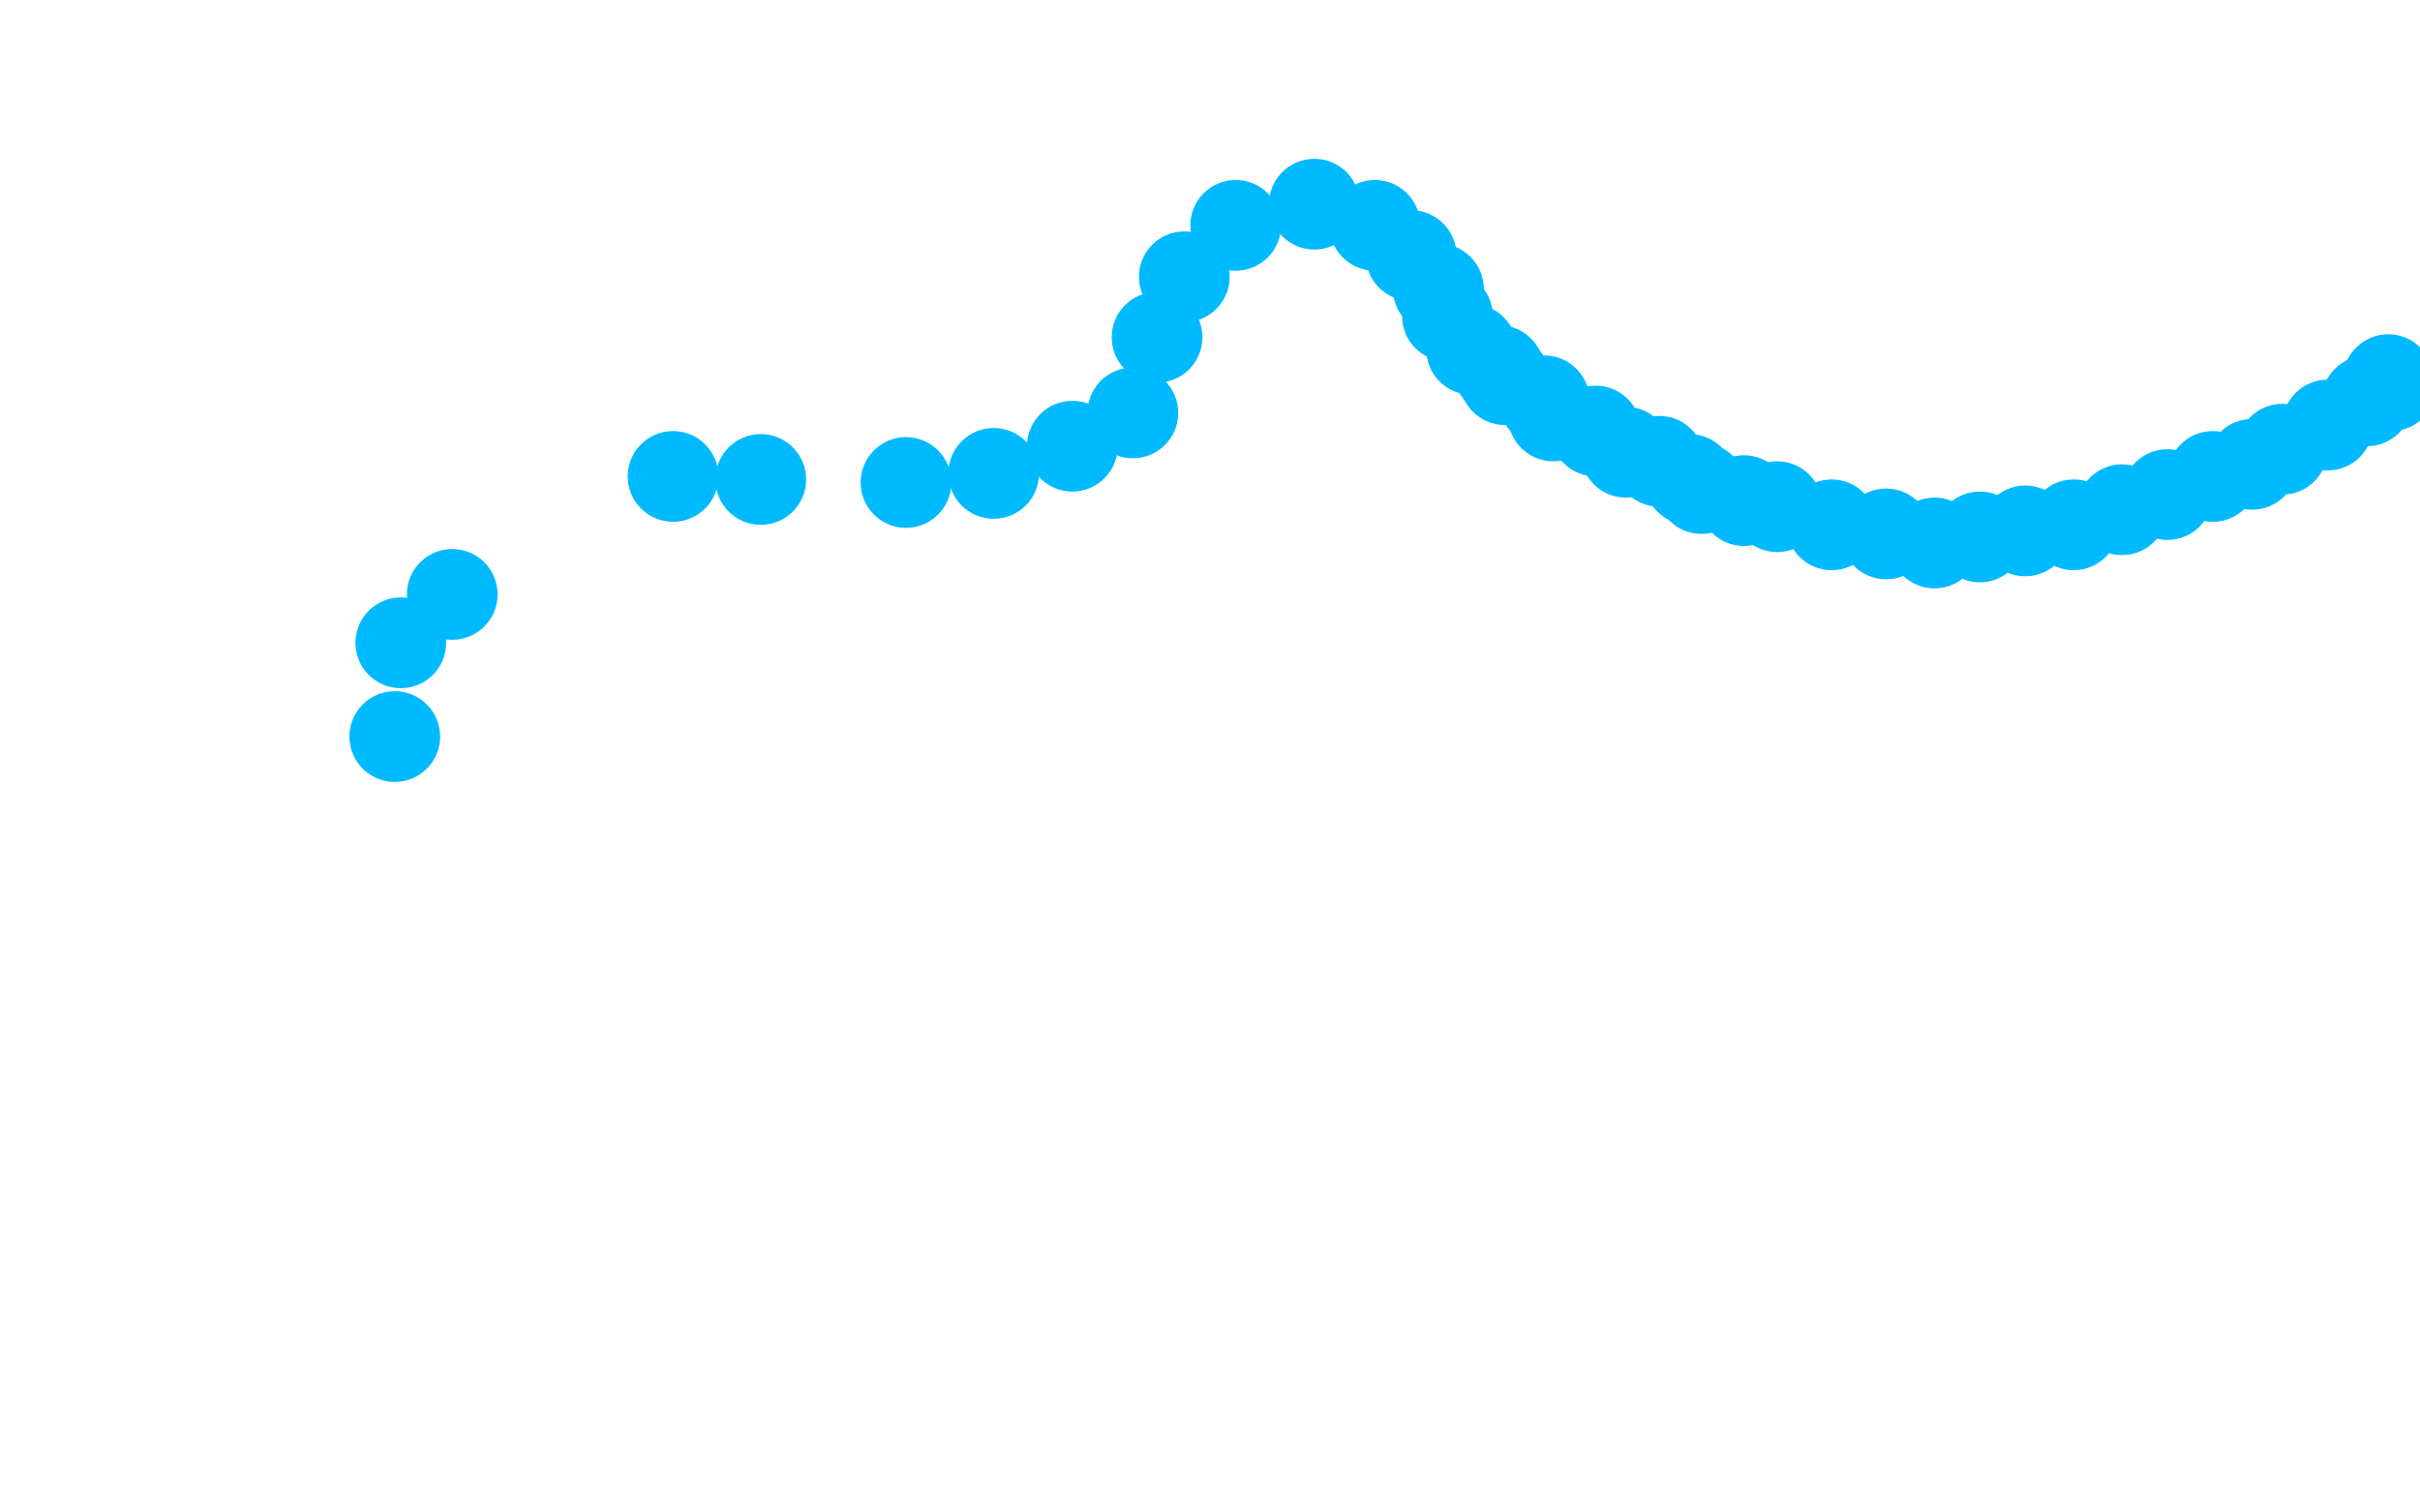 <?xml version="1.0" standalone="no"?>
<!DOCTYPE svg PUBLIC "-//W3C//DTD SVG 1.1//EN"
"http://www.w3.org/Graphics/SVG/1.1/DTD/svg11.dtd">

<svg width="800" height="500" version="1.1" xmlns="http://www.w3.org/2000/svg" xmlns:xlink="http://www.w3.org/1999/xlink" style="stroke-antialiasing: false"><desc>This SVG has been created on https://colorillo.com/</desc><rect x='0' y='0' width='800' height='500' style='fill: rgb(255,255,255); stroke-width:0' /><circle cx="255.5" cy="210.5" r="0" style="fill: #00baff; stroke-antialiasing: false; stroke-antialias: 0; opacity: 1.0"/>
<circle cx="430.5" cy="240.5" r="0" style="fill: #00baff; stroke-antialiasing: false; stroke-antialias: 0; opacity: 1.0"/>
<circle cx="261.5" cy="208.5" r="0" style="fill: #00baff; stroke-antialiasing: false; stroke-antialias: 0; opacity: 1.0"/>
<circle cx="292.5" cy="210.5" r="0" style="fill: #00baff; stroke-antialiasing: false; stroke-antialias: 0; opacity: 1.0"/>
<circle cx="353.5" cy="200.5" r="0" style="fill: #00baff; stroke-antialiasing: false; stroke-antialias: 0; opacity: 1.0"/>
<circle cx="378.5" cy="197.5" r="0" style="fill: #00baff; stroke-antialiasing: false; stroke-antialias: 0; opacity: 1.0"/>
<circle cx="403.5" cy="192.5" r="0" style="fill: #00baff; stroke-antialiasing: false; stroke-antialias: 0; opacity: 1.0"/>
<circle cx="417.5" cy="170.5" r="0" style="fill: #00baff; stroke-antialiasing: false; stroke-antialias: 0; opacity: 1.0"/>
<circle cx="418.5" cy="147.5" r="0" style="fill: #00baff; stroke-antialiasing: false; stroke-antialias: 0; opacity: 1.0"/>
<circle cx="130.5" cy="243.5" r="15" style="fill: #00baff; stroke-antialiasing: false; stroke-antialias: 0; opacity: 1.0"/>
<circle cx="132.5" cy="212.5" r="15" style="fill: #00baff; stroke-antialiasing: false; stroke-antialias: 0; opacity: 1.0"/>
<circle cx="149.5" cy="196.5" r="15" style="fill: #00baff; stroke-antialiasing: false; stroke-antialias: 0; opacity: 1.0"/>
<circle cx="222.5" cy="157.5" r="15" style="fill: #00baff; stroke-antialiasing: false; stroke-antialias: 0; opacity: 1.0"/>
<circle cx="251.5" cy="158.5" r="15" style="fill: #00baff; stroke-antialiasing: false; stroke-antialias: 0; opacity: 1.0"/>
<circle cx="299.5" cy="159.5" r="15" style="fill: #00baff; stroke-antialiasing: false; stroke-antialias: 0; opacity: 1.0"/>
<circle cx="328.5" cy="156.5" r="15" style="fill: #00baff; stroke-antialiasing: false; stroke-antialias: 0; opacity: 1.0"/>
<circle cx="354.5" cy="147.5" r="15" style="fill: #00baff; stroke-antialiasing: false; stroke-antialias: 0; opacity: 1.0"/>
<circle cx="374.5" cy="136.5" r="15" style="fill: #00baff; stroke-antialiasing: false; stroke-antialias: 0; opacity: 1.0"/>
<circle cx="382.5" cy="111.5" r="15" style="fill: #00baff; stroke-antialiasing: false; stroke-antialias: 0; opacity: 1.0"/>
<circle cx="391.5" cy="91.5" r="15" style="fill: #00baff; stroke-antialiasing: false; stroke-antialias: 0; opacity: 1.0"/>
<circle cx="408.5" cy="74.5" r="15" style="fill: #00baff; stroke-antialiasing: false; stroke-antialias: 0; opacity: 1.0"/>
<circle cx="434.5" cy="67.5" r="15" style="fill: #00baff; stroke-antialiasing: false; stroke-antialias: 0; opacity: 1.0"/>
<circle cx="454.5" cy="74.5" r="15" style="fill: #00baff; stroke-antialiasing: false; stroke-antialias: 0; opacity: 1.0"/>
<circle cx="486.5" cy="115.5" r="15" style="fill: #00baff; stroke-antialiasing: false; stroke-antialias: 0; opacity: 1.0"/>
<circle cx="497.5" cy="125.5" r="15" style="fill: #00baff; stroke-antialiasing: false; stroke-antialias: 0; opacity: 1.0"/>
<circle cx="510.5" cy="132.5" r="15" style="fill: #00baff; stroke-antialiasing: false; stroke-antialias: 0; opacity: 1.0"/>
<circle cx="527.5" cy="142.5" r="15" style="fill: #00baff; stroke-antialiasing: false; stroke-antialias: 0; opacity: 1.0"/>
<circle cx="466.5" cy="84.5" r="15" style="fill: #00baff; stroke-antialiasing: false; stroke-antialias: 0; opacity: 1.0"/>
<circle cx="475.5" cy="95.5" r="15" style="fill: #00baff; stroke-antialiasing: false; stroke-antialias: 0; opacity: 1.0"/>
<circle cx="478.5" cy="104.5" r="15" style="fill: #00baff; stroke-antialiasing: false; stroke-antialias: 0; opacity: 1.0"/>
<circle cx="495.5" cy="122.5" r="15" style="fill: #00baff; stroke-antialiasing: false; stroke-antialias: 0; opacity: 1.0"/>
<circle cx="513.5" cy="137.5" r="15" style="fill: #00baff; stroke-antialiasing: false; stroke-antialias: 0; opacity: 1.0"/>
<circle cx="537.5" cy="149.5" r="15" style="fill: #00baff; stroke-antialiasing: false; stroke-antialias: 0; opacity: 1.0"/>
<circle cx="548.5" cy="152.5" r="15" style="fill: #00baff; stroke-antialiasing: false; stroke-antialias: 0; opacity: 1.0"/>
<circle cx="558.5" cy="158.5" r="15" style="fill: #00baff; stroke-antialiasing: false; stroke-antialias: 0; opacity: 1.0"/>
<circle cx="562.5" cy="161.5" r="15" style="fill: #00baff; stroke-antialiasing: false; stroke-antialias: 0; opacity: 1.0"/>
<circle cx="576.5" cy="165.5" r="15" style="fill: #00baff; stroke-antialiasing: false; stroke-antialias: 0; opacity: 1.0"/>
<circle cx="587.5" cy="167.5" r="15" style="fill: #00baff; stroke-antialiasing: false; stroke-antialias: 0; opacity: 1.0"/>
<circle cx="605.5" cy="173.5" r="15" style="fill: #00baff; stroke-antialiasing: false; stroke-antialias: 0; opacity: 1.0"/>
<circle cx="623.5" cy="176.5" r="15" style="fill: #00baff; stroke-antialiasing: false; stroke-antialias: 0; opacity: 1.0"/>
<circle cx="639.5" cy="179.5" r="15" style="fill: #00baff; stroke-antialiasing: false; stroke-antialias: 0; opacity: 1.0"/>
<circle cx="654.5" cy="177.5" r="15" style="fill: #00baff; stroke-antialiasing: false; stroke-antialias: 0; opacity: 1.0"/>
<circle cx="669.5" cy="175.5" r="15" style="fill: #00baff; stroke-antialiasing: false; stroke-antialias: 0; opacity: 1.0"/>
<circle cx="685.5" cy="173.5" r="15" style="fill: #00baff; stroke-antialiasing: false; stroke-antialias: 0; opacity: 1.0"/>
<circle cx="701.5" cy="168.5" r="15" style="fill: #00baff; stroke-antialiasing: false; stroke-antialias: 0; opacity: 1.0"/>
<circle cx="716.5" cy="163.5" r="15" style="fill: #00baff; stroke-antialiasing: false; stroke-antialias: 0; opacity: 1.0"/>
<circle cx="731.5" cy="157.5" r="15" style="fill: #00baff; stroke-antialiasing: false; stroke-antialias: 0; opacity: 1.0"/>
<circle cx="744.5" cy="153.5" r="15" style="fill: #00baff; stroke-antialiasing: false; stroke-antialias: 0; opacity: 1.0"/>
<circle cx="754.5" cy="148.5" r="15" style="fill: #00baff; stroke-antialiasing: false; stroke-antialias: 0; opacity: 1.0"/>
<circle cx="769.5" cy="140.5" r="15" style="fill: #00baff; stroke-antialiasing: false; stroke-antialias: 0; opacity: 1.0"/>
<circle cx="782.5" cy="132.5" r="15" style="fill: #00baff; stroke-antialiasing: false; stroke-antialias: 0; opacity: 1.0"/>
<circle cx="790.5" cy="127.5" r="15" style="fill: #00baff; stroke-antialiasing: false; stroke-antialias: 0; opacity: 1.0"/>
<circle cx="789.5" cy="125.5" r="15" style="fill: #00baff; stroke-antialiasing: false; stroke-antialias: 0; opacity: 1.0"/>
</svg>
